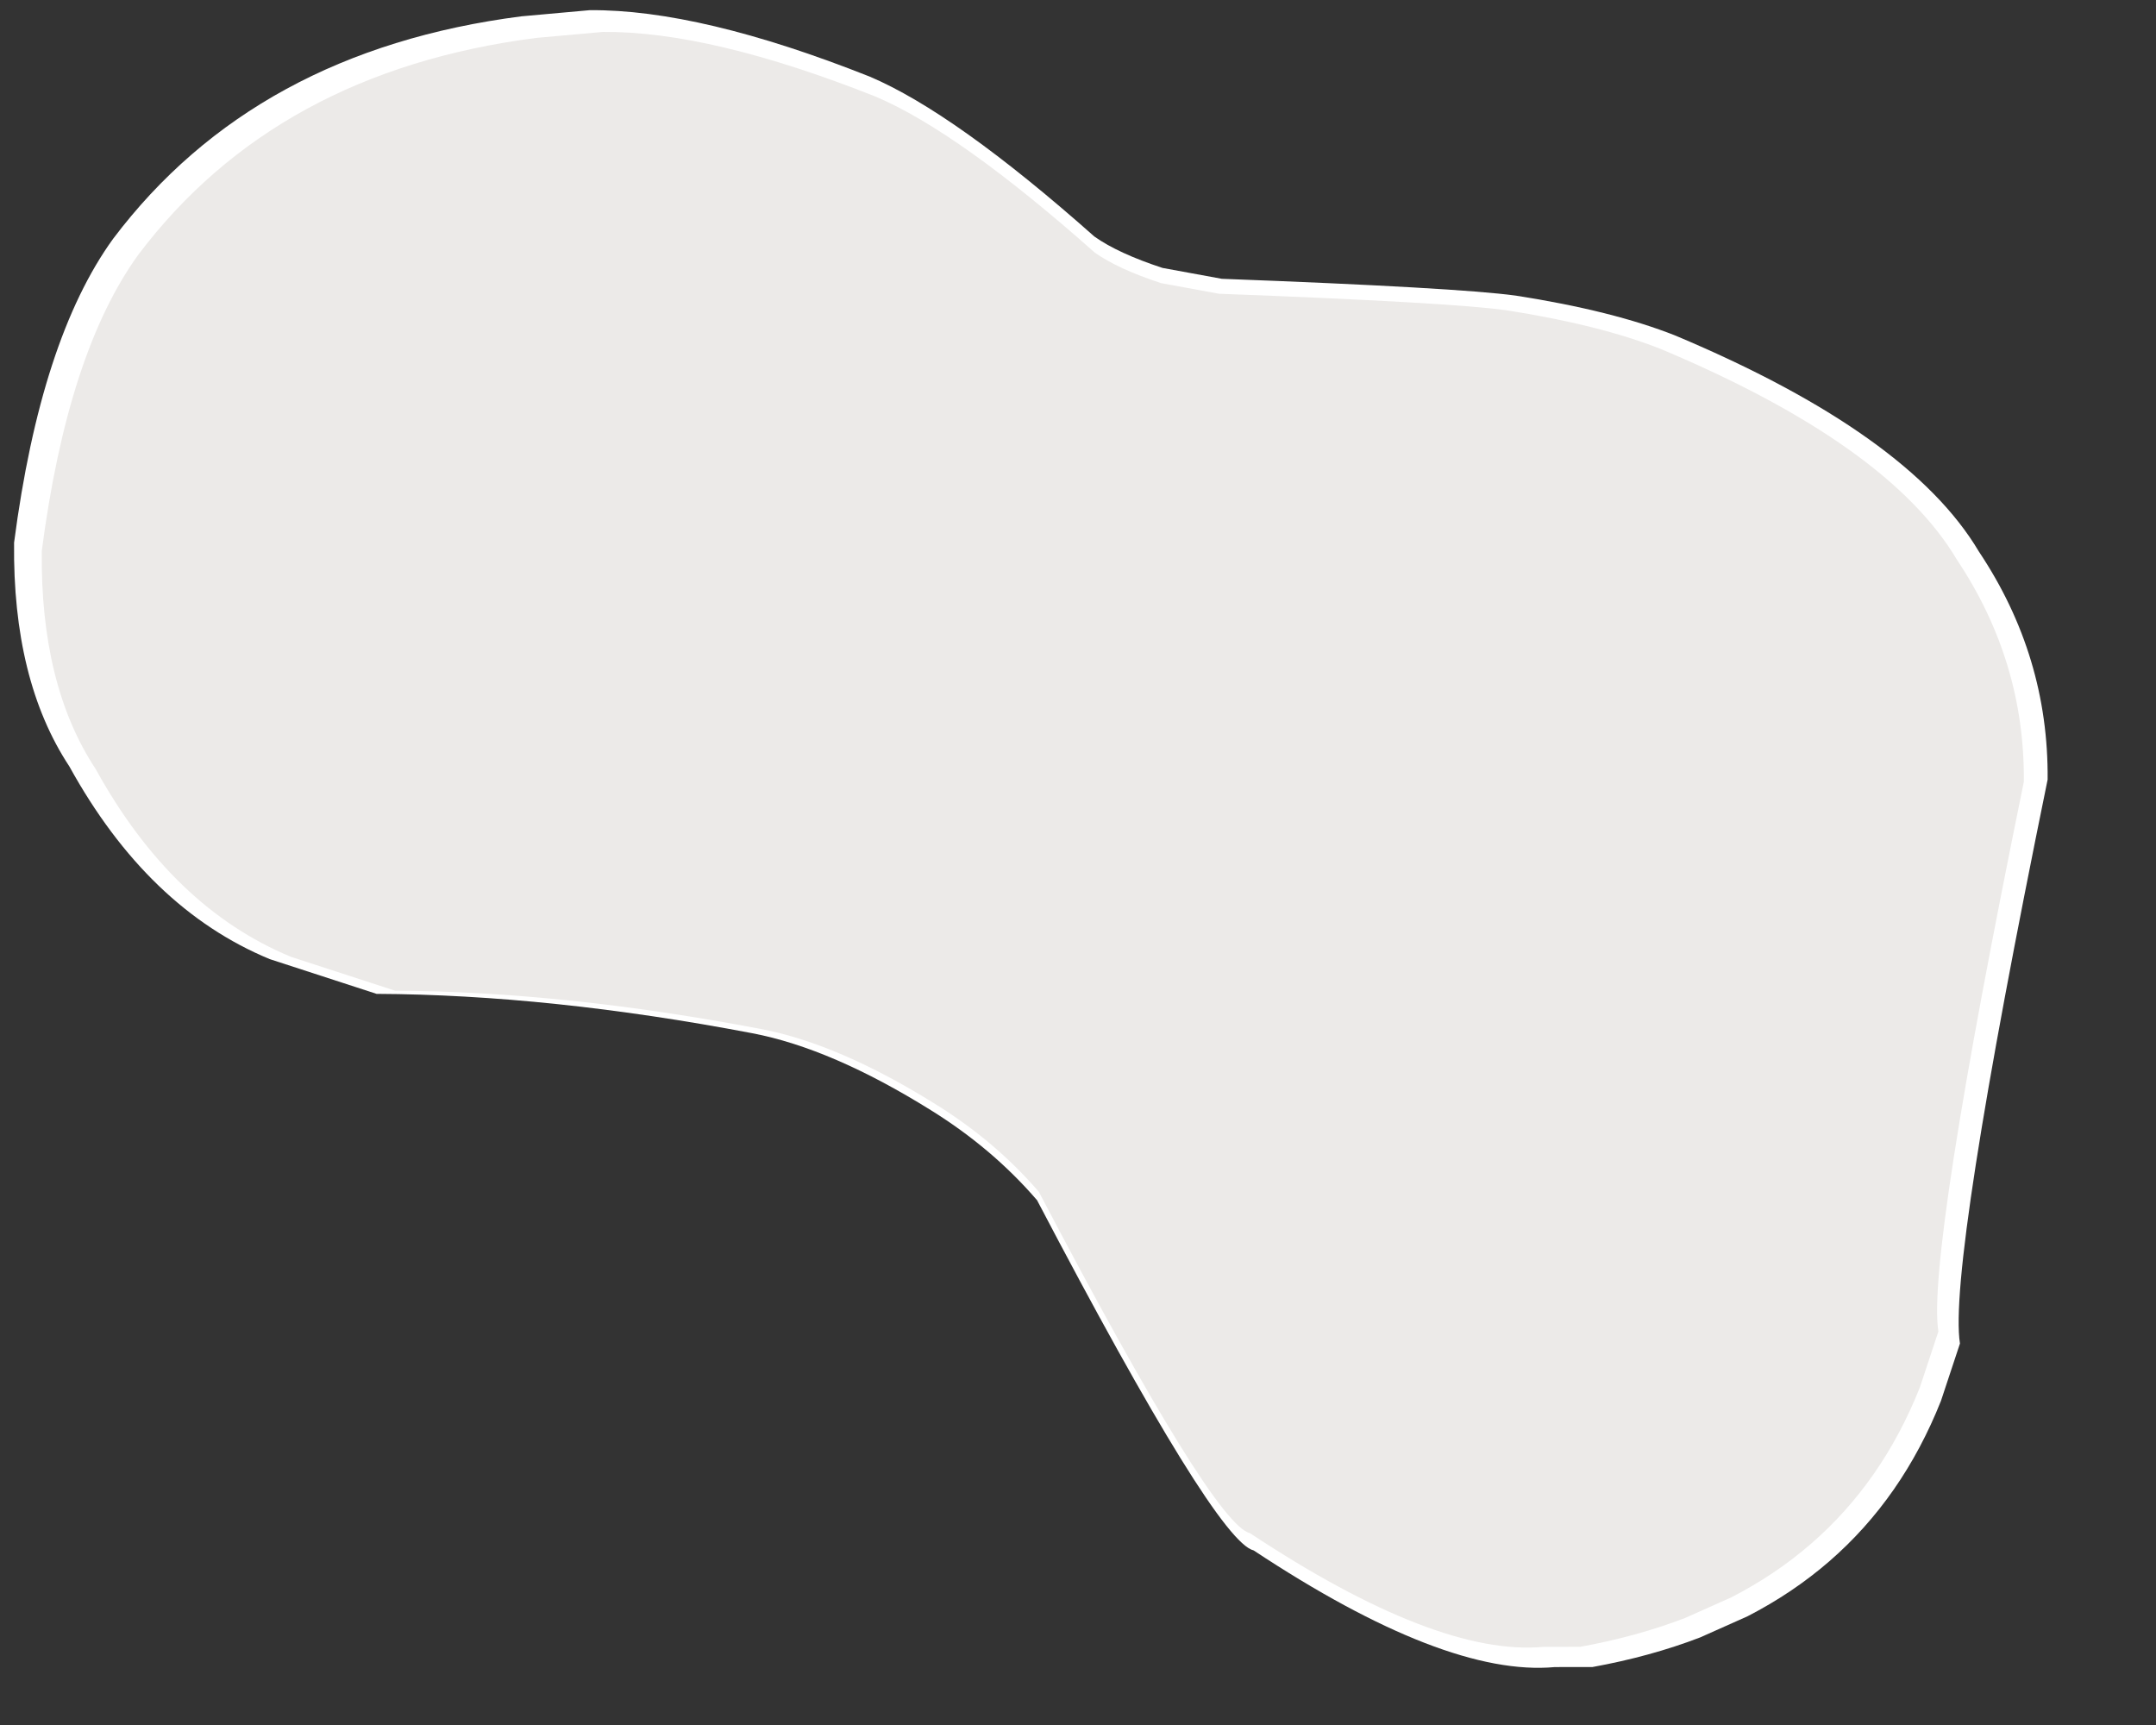 <svg xmlns="http://www.w3.org/2000/svg" xmlns:xlink="http://www.w3.org/1999/xlink" width="1000" zoomAndPan="magnify" viewBox="0 0 750 600" height="800" preserveAspectRatio="xMidYMid meet"><rect x="0" y="0" width="750" height="600" fill="#333333" stroke="none"/><defs><clipPath id="aea9b4bbcf"><path d="M 768.562 541.629 L 80.383 664.145 L -30.301 42.422 L 657.879 -80.094 Z M 768.562 541.629 " clip-rule="nonzero"></path></clipPath><clipPath id="0672863278"><path d="M 4 3 L 713 3 L 713 581 L 4 581 Z M 4 3 " clip-rule="nonzero"></path></clipPath><clipPath id="79c493fd23"><path d="M 768.562 541.629 L 80.383 664.145 L -30.301 42.422 L 657.879 -80.094 Z M 768.562 541.629 " clip-rule="nonzero"></path></clipPath><clipPath id="70bafe297a"><path d="M 80.406 664.141 L 768.586 541.625 L 657.902 -80.098 L -30.277 42.418 Z M 80.406 664.141 " clip-rule="nonzero"></path></clipPath><clipPath id="46b3f748f1"><rect x="0" width="750" y="0" height="600"></rect></clipPath><clipPath id="4f6dc48bac"><path d="M 758.855 535.566 L 88.398 654.93 L -19.527 48.711 L 650.934 -70.648 Z M 758.855 535.566 " clip-rule="nonzero"></path></clipPath><clipPath id="d11975bcb6"><path d="M 14 11 L 705 11 L 705 574 L 14 574 Z M 14 11 " clip-rule="nonzero"></path></clipPath><clipPath id="5b338dee58"><path d="M 758.855 535.566 L 88.398 654.93 L -19.527 48.711 L 650.934 -70.648 Z M 758.855 535.566 " clip-rule="nonzero"></path></clipPath><clipPath id="ff18a89d86"><path d="M 88.133 654.977 L 758.59 535.617 L 650.668 -70.602 L -19.793 48.758 Z M 88.133 654.977 " clip-rule="nonzero"></path></clipPath><clipPath id="acf0a7cf91"><rect x="0" width="750" y="0" height="600"></rect></clipPath></defs><g clip-path="url(#aea9b4bbcf)"><g transform="matrix(1, 0, 0, 1, 0, -0)"><g clip-path="url(#46b3f748f1)"><g clip-path="url(#0672863278)"><g clip-path="url(#79c493fd23)"><g clip-path="url(#70bafe297a)"><path fill="#ffffff" d="M 553.969 579.836 L 540.875 579.852 C 515.48 582.195 480.555 568.668 436.105 539.277 C 427.367 537.242 402.254 496.641 360.762 417.473 C 350.406 405.449 338.098 395.012 323.832 386.164 C 300.887 371.848 280.18 362.922 261.707 359.387 C 214.801 350.445 171.23 345.883 130.996 345.691 L 93.852 333.613 C 65.562 321.914 42.324 299.574 24.129 266.586 C 10.949 246.598 4.539 220.648 4.898 188.738 C 11.074 141.484 22.559 106.258 39.344 83.059 C 55.797 61.246 75.855 43.891 99.52 30.992 C 111.355 24.547 124.086 19.211 137.723 14.996 C 151.359 10.777 165.895 7.672 181.336 5.684 L 205.172 3.539 C 230.754 3.336 263.211 11.039 302.547 26.645 C 322.301 35.035 348.352 53.578 380.699 82.27 C 386.207 86.176 394.109 89.82 404.406 93.195 L 425.012 96.973 C 479.48 99.02 513.559 100.965 527.246 102.816 C 549.793 106.328 568.328 110.969 582.852 116.738 C 637.012 139.5 672.191 164.539 688.398 191.863 C 704.59 216.109 712.555 242.539 712.301 271.156 C 689.16 384.273 678.996 449.66 681.805 467.309 L 675.199 487.246 C 666.242 509.777 653.285 528.391 636.324 543.09 C 627.844 550.438 618.367 556.805 607.887 562.195 L 591.414 569.543 C 579.934 573.953 567.453 577.387 553.969 579.836 " fill-opacity="1" fill-rule="nonzero"></path></g></g></g></g></g></g><g clip-path="url(#4f6dc48bac)"><g transform="matrix(1, 0, 0, 1, 0, -0)"><g clip-path="url(#acf0a7cf91)"><g clip-path="url(#d11975bcb6)"><g clip-path="url(#5b338dee58)"><g clip-path="url(#ff18a89d86)"><path fill="#eceae8" d="M 549.699 572.805 L 536.938 572.82 C 512.184 575.102 478.145 561.922 434.82 533.273 C 426.305 531.289 401.824 491.715 361.383 414.551 C 351.293 402.832 339.293 392.66 325.391 384.039 C 303.027 370.086 282.84 361.383 264.836 357.938 C 219.121 349.223 176.652 344.773 137.438 344.59 L 101.23 332.816 C 73.66 321.414 51.008 299.641 33.277 267.488 C 20.43 248.008 14.18 222.715 14.531 191.613 C 20.551 145.555 31.742 111.219 48.105 88.609 C 64.141 67.348 83.691 50.43 106.758 37.859 C 118.293 31.574 130.703 26.379 143.992 22.266 C 157.285 18.156 171.453 15.133 186.5 13.191 L 209.73 11.102 C 234.668 10.906 266.305 18.414 304.641 33.621 C 323.895 41.801 349.289 59.875 380.816 87.84 C 386.184 91.648 393.887 95.195 403.922 98.488 L 424.008 102.168 C 477.098 104.164 510.312 106.062 523.652 107.863 C 545.629 111.285 563.695 115.809 577.848 121.434 C 630.637 143.617 664.93 168.027 680.727 194.656 C 696.504 218.289 704.27 244.051 704.023 271.941 C 681.469 382.195 671.559 445.926 674.297 463.125 L 667.859 482.562 C 659.129 504.523 646.5 522.664 629.969 536.988 C 621.703 544.152 612.465 550.359 602.25 555.609 L 586.195 562.773 C 575.004 567.074 562.84 570.418 549.699 572.805 " fill-opacity="1" fill-rule="nonzero"></path></g></g></g></g></g></g></svg>